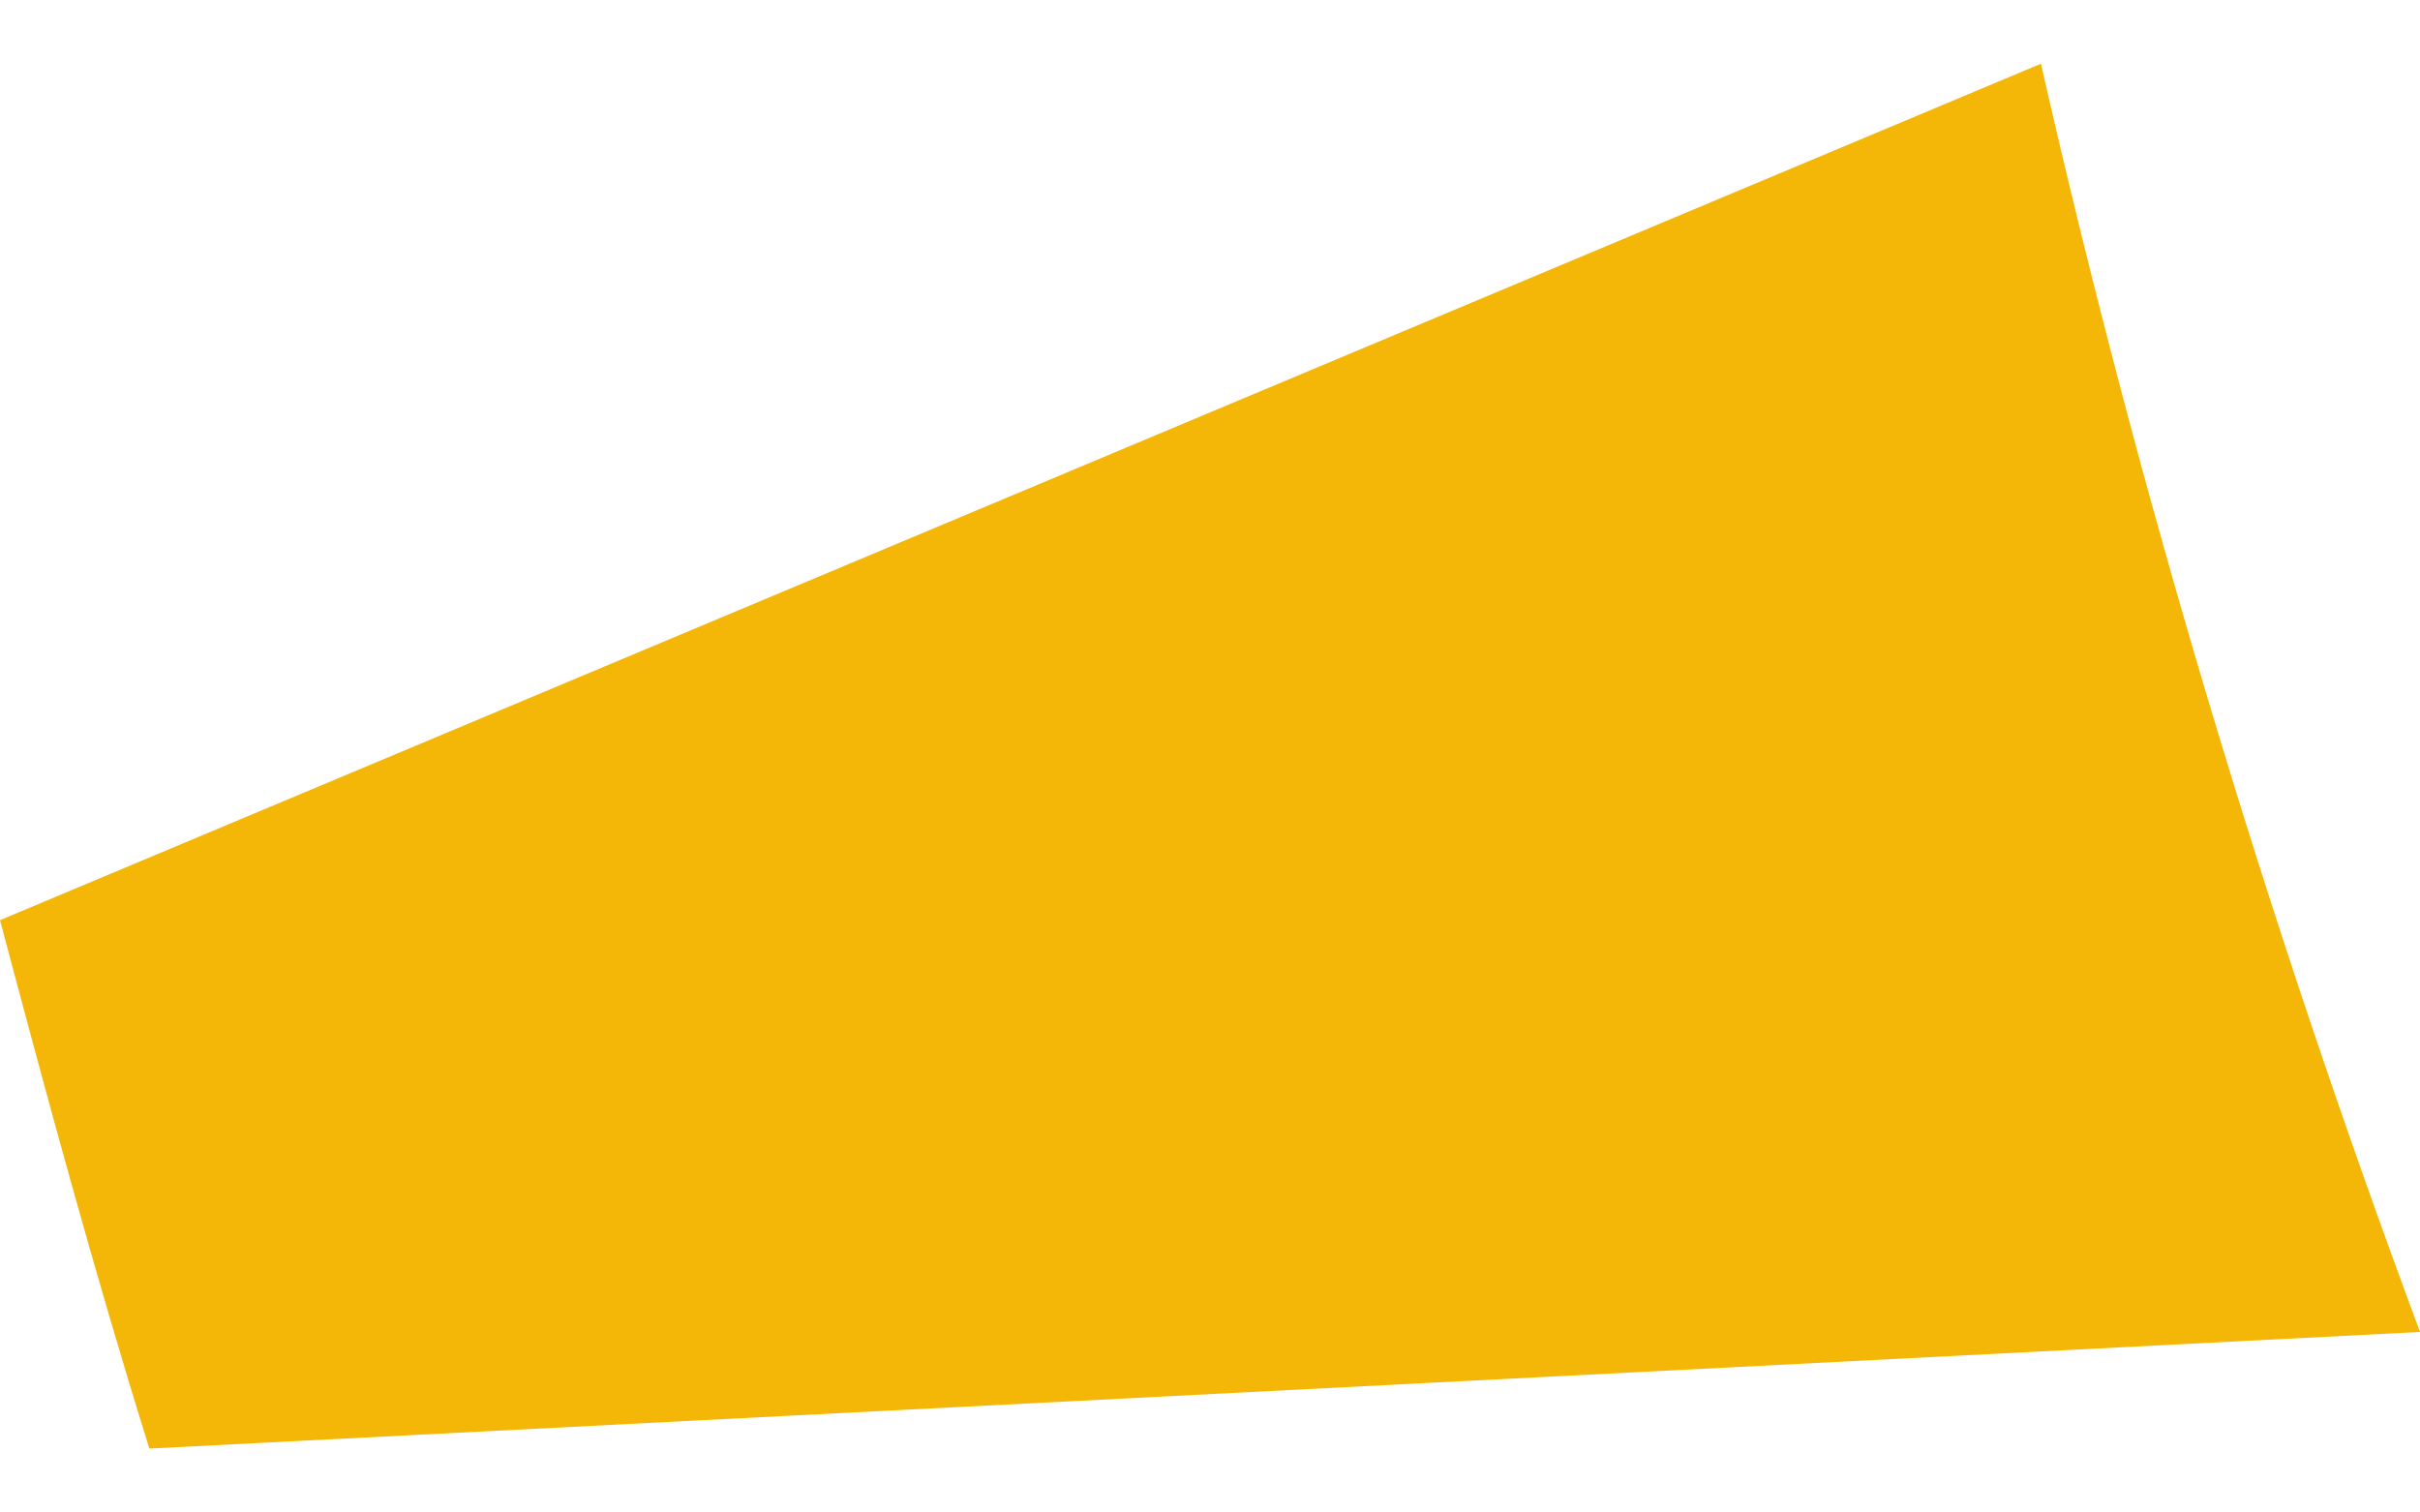 <?xml version="1.0" encoding="utf-8"?>
<!-- Generator: Adobe Illustrator 18.1.1, SVG Export Plug-In . SVG Version: 6.00 Build 0)  -->
<svg version="1.1" id="Calque_1" xmlns="http://www.w3.org/2000/svg" xmlns:xlink="http://www.w3.org/1999/xlink" x="0px" y="0px"
	 viewBox="0 0 1280 800" enable-background="new 0 0 1280 800" xml:space="preserve">
<path fill="#F4B707" d="M1079.5,33.7L0,486.7c25.1,94.5,50.1,187,79,279.5l1201-61.7C1199,486.7,1131.6,263.1,1079.5,33.7z"/>
</svg>
